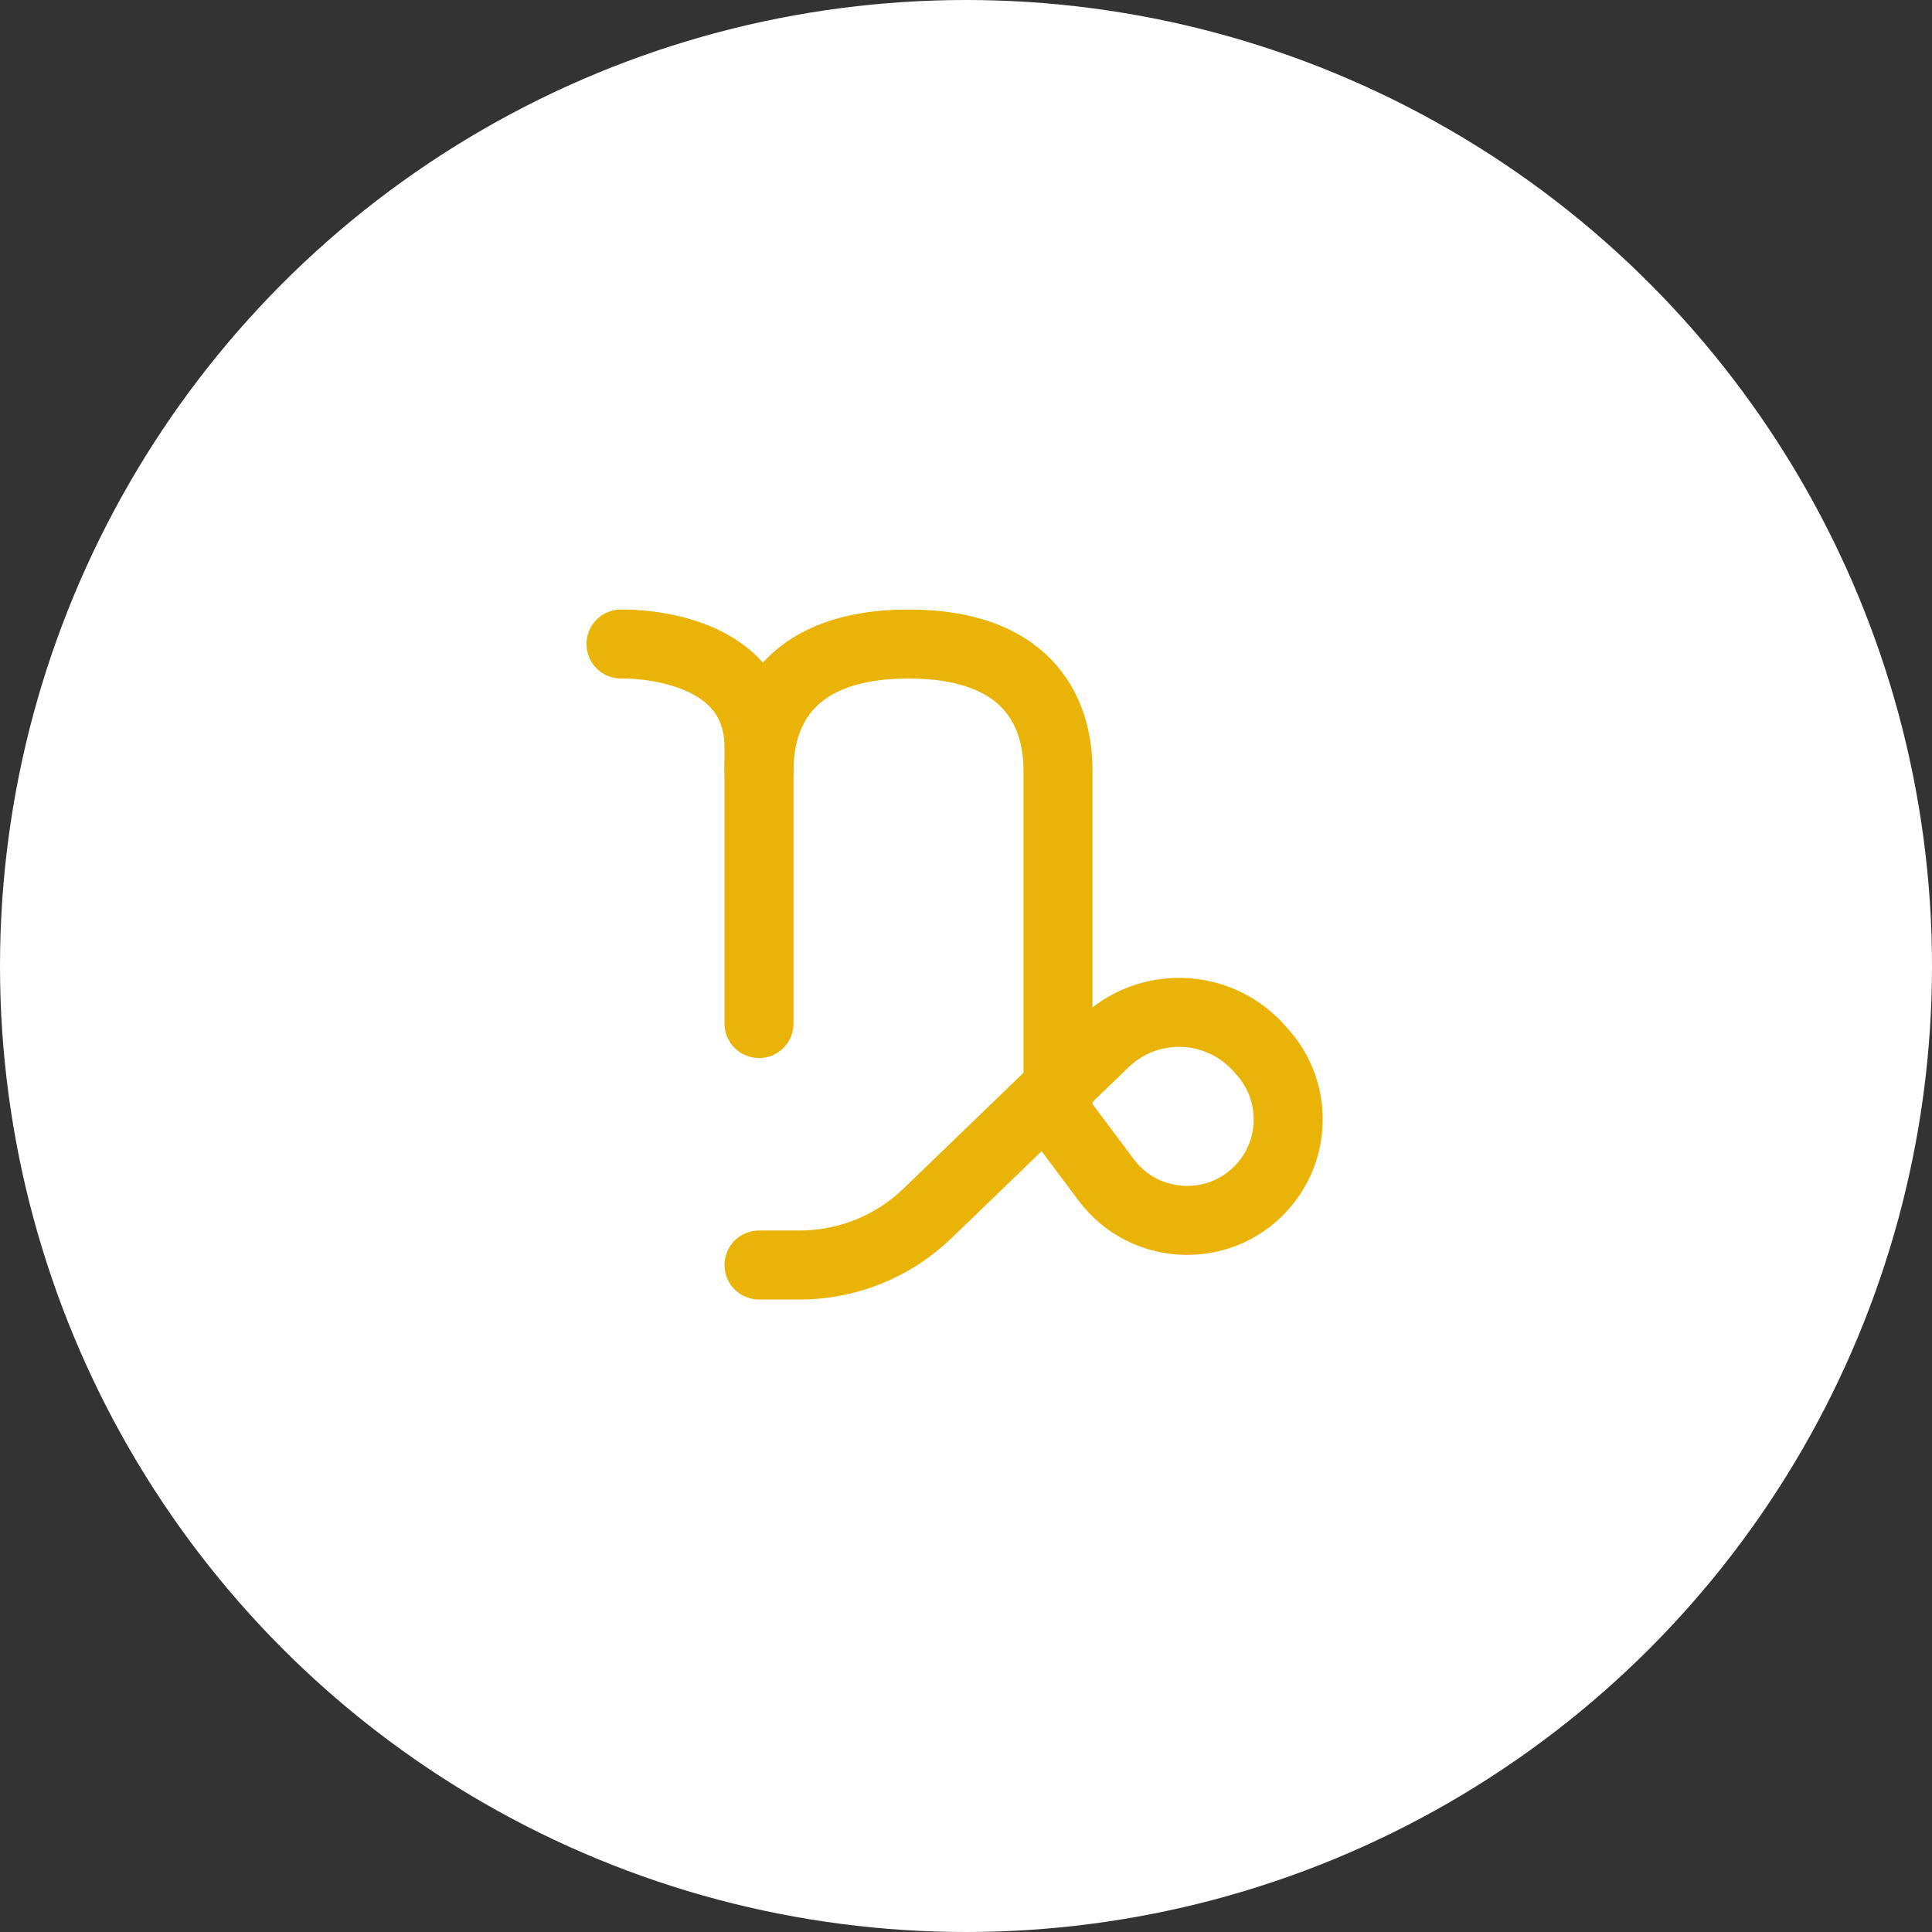 <?xml version="1.0" encoding="UTF-8"?>
<svg xmlns="http://www.w3.org/2000/svg" width="84" height="84" viewBox="0 0 84 84" fill="none">
  <rect x="0" y="0" width="84" height="84" fill="#333333" stroke="none"/>
  <circle cx="42" cy="42" r="42" fill="white"></circle>
  <path d="M27 28.001C27 28.001 33 27.815 33 32.501V44.501" stroke="#EAB308" stroke-width="3" stroke-linecap="round" stroke-linejoin="round"></path>
  <path d="M33 33.501C33 30.74 34.5 28.001 39.5 28.001C44.5 28.001 46 30.74 46 33.501V47.279M46 47.279L40.325 52.757C38.833 54.196 36.842 55.001 34.769 55.001H33M46 47.279V48.501L48.097 51.302C49.82 53.602 53.251 53.656 55.046 51.413C56.389 49.733 56.32 47.328 54.881 45.729L54.729 45.56C52.965 43.598 49.924 43.491 48.026 45.323L46 47.279Z" stroke="#EAB308" stroke-width="3" stroke-linecap="round" stroke-linejoin="round"></path>
</svg>
